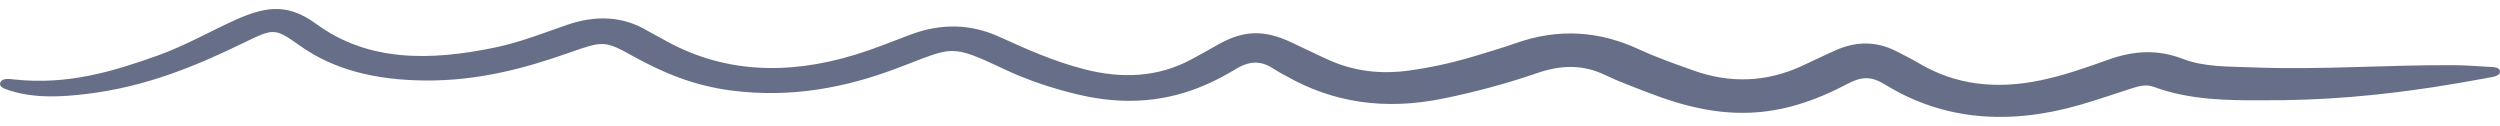 <?xml version="1.0" encoding="UTF-8"?> <svg xmlns="http://www.w3.org/2000/svg" width="139" height="7" viewBox="0 0 139 7" fill="none"><path opacity="0.7" d="M125.749 5.575C123.943 5.583 121.75 5.575 119.753 4.83C119.309 4.664 118.877 4.8 118.464 4.933C117.526 5.234 116.604 5.553 115.651 5.829C111.695 6.976 108.045 6.682 104.846 4.722C104.05 4.232 103.542 4.227 102.681 4.682C98.912 6.662 95.797 6.77 91.642 5.151C90.835 4.837 90.008 4.539 89.254 4.175C88.003 3.57 86.775 3.61 85.455 4.067C83.791 4.639 82.061 5.106 80.263 5.475C76.972 6.152 74.099 5.693 71.532 4.237C71.321 4.117 71.095 4.009 70.9 3.879C70.181 3.387 69.557 3.326 68.704 3.843C66.902 4.935 64.859 5.716 62.249 5.593C61.078 5.538 60.003 5.297 58.951 5C57.895 4.704 56.885 4.335 55.951 3.899C52.76 2.405 53.07 2.591 49.879 3.793C47.017 4.872 44.021 5.457 40.7 5.038C38.588 4.772 36.847 4.037 35.233 3.141C33.622 2.25 33.549 2.262 31.666 2.925C29.164 3.808 26.581 4.496 23.662 4.476C20.919 4.458 18.573 3.891 16.679 2.543C15.29 1.557 15.233 1.562 13.591 2.36C10.917 3.66 8.139 4.825 4.803 5.224C3.406 5.392 1.968 5.472 0.609 5.053C0.299 4.958 -0.102 4.847 0.024 4.571C0.139 4.325 0.563 4.393 0.846 4.423C3.781 4.732 6.291 3.971 8.755 3.093C10.32 2.533 11.652 1.753 13.109 1.098C14.965 0.262 16.117 0.264 17.609 1.349C20.475 3.432 23.895 3.402 27.557 2.634C28.954 2.34 30.209 1.838 31.502 1.391C33.136 0.827 34.632 0.892 36.017 1.72C36.273 1.873 36.56 2.006 36.82 2.157C40.103 4.049 43.727 4.22 47.58 3.033C48.617 2.714 49.592 2.315 50.587 1.938C52.29 1.298 53.923 1.301 55.572 2.051C57.057 2.724 58.549 3.397 60.244 3.838C62.395 4.401 64.392 4.288 66.217 3.314C66.73 3.04 67.231 2.759 67.728 2.476C69.136 1.682 70.269 1.642 71.773 2.343C72.481 2.671 73.173 3.018 73.892 3.339C75.251 3.949 76.728 4.147 78.358 3.921C79.662 3.741 80.898 3.454 82.1 3.088C82.823 2.867 83.557 2.654 84.261 2.405C86.66 1.557 88.914 1.72 91.114 2.737C92.078 3.181 93.123 3.552 94.16 3.921C96.222 4.657 98.231 4.556 100.152 3.683C100.81 3.384 101.445 3.065 102.111 2.774C103.22 2.29 104.326 2.295 105.397 2.829C105.868 3.063 106.331 3.304 106.771 3.562C108.741 4.712 110.972 4.985 113.467 4.463C114.802 4.185 116.023 3.743 117.243 3.311C118.632 2.817 119.964 2.729 121.387 3.281C122.562 3.736 123.935 3.693 125.247 3.746C129.001 3.896 132.747 3.597 136.497 3.625C137.12 3.63 137.744 3.68 138.364 3.715C138.639 3.73 138.976 3.725 138.999 3.969C139.022 4.197 138.689 4.263 138.433 4.31C137.396 4.499 136.355 4.684 135.307 4.845C132.284 5.302 129.231 5.6 125.73 5.575H125.749Z" fill="#263355"></path></svg> 